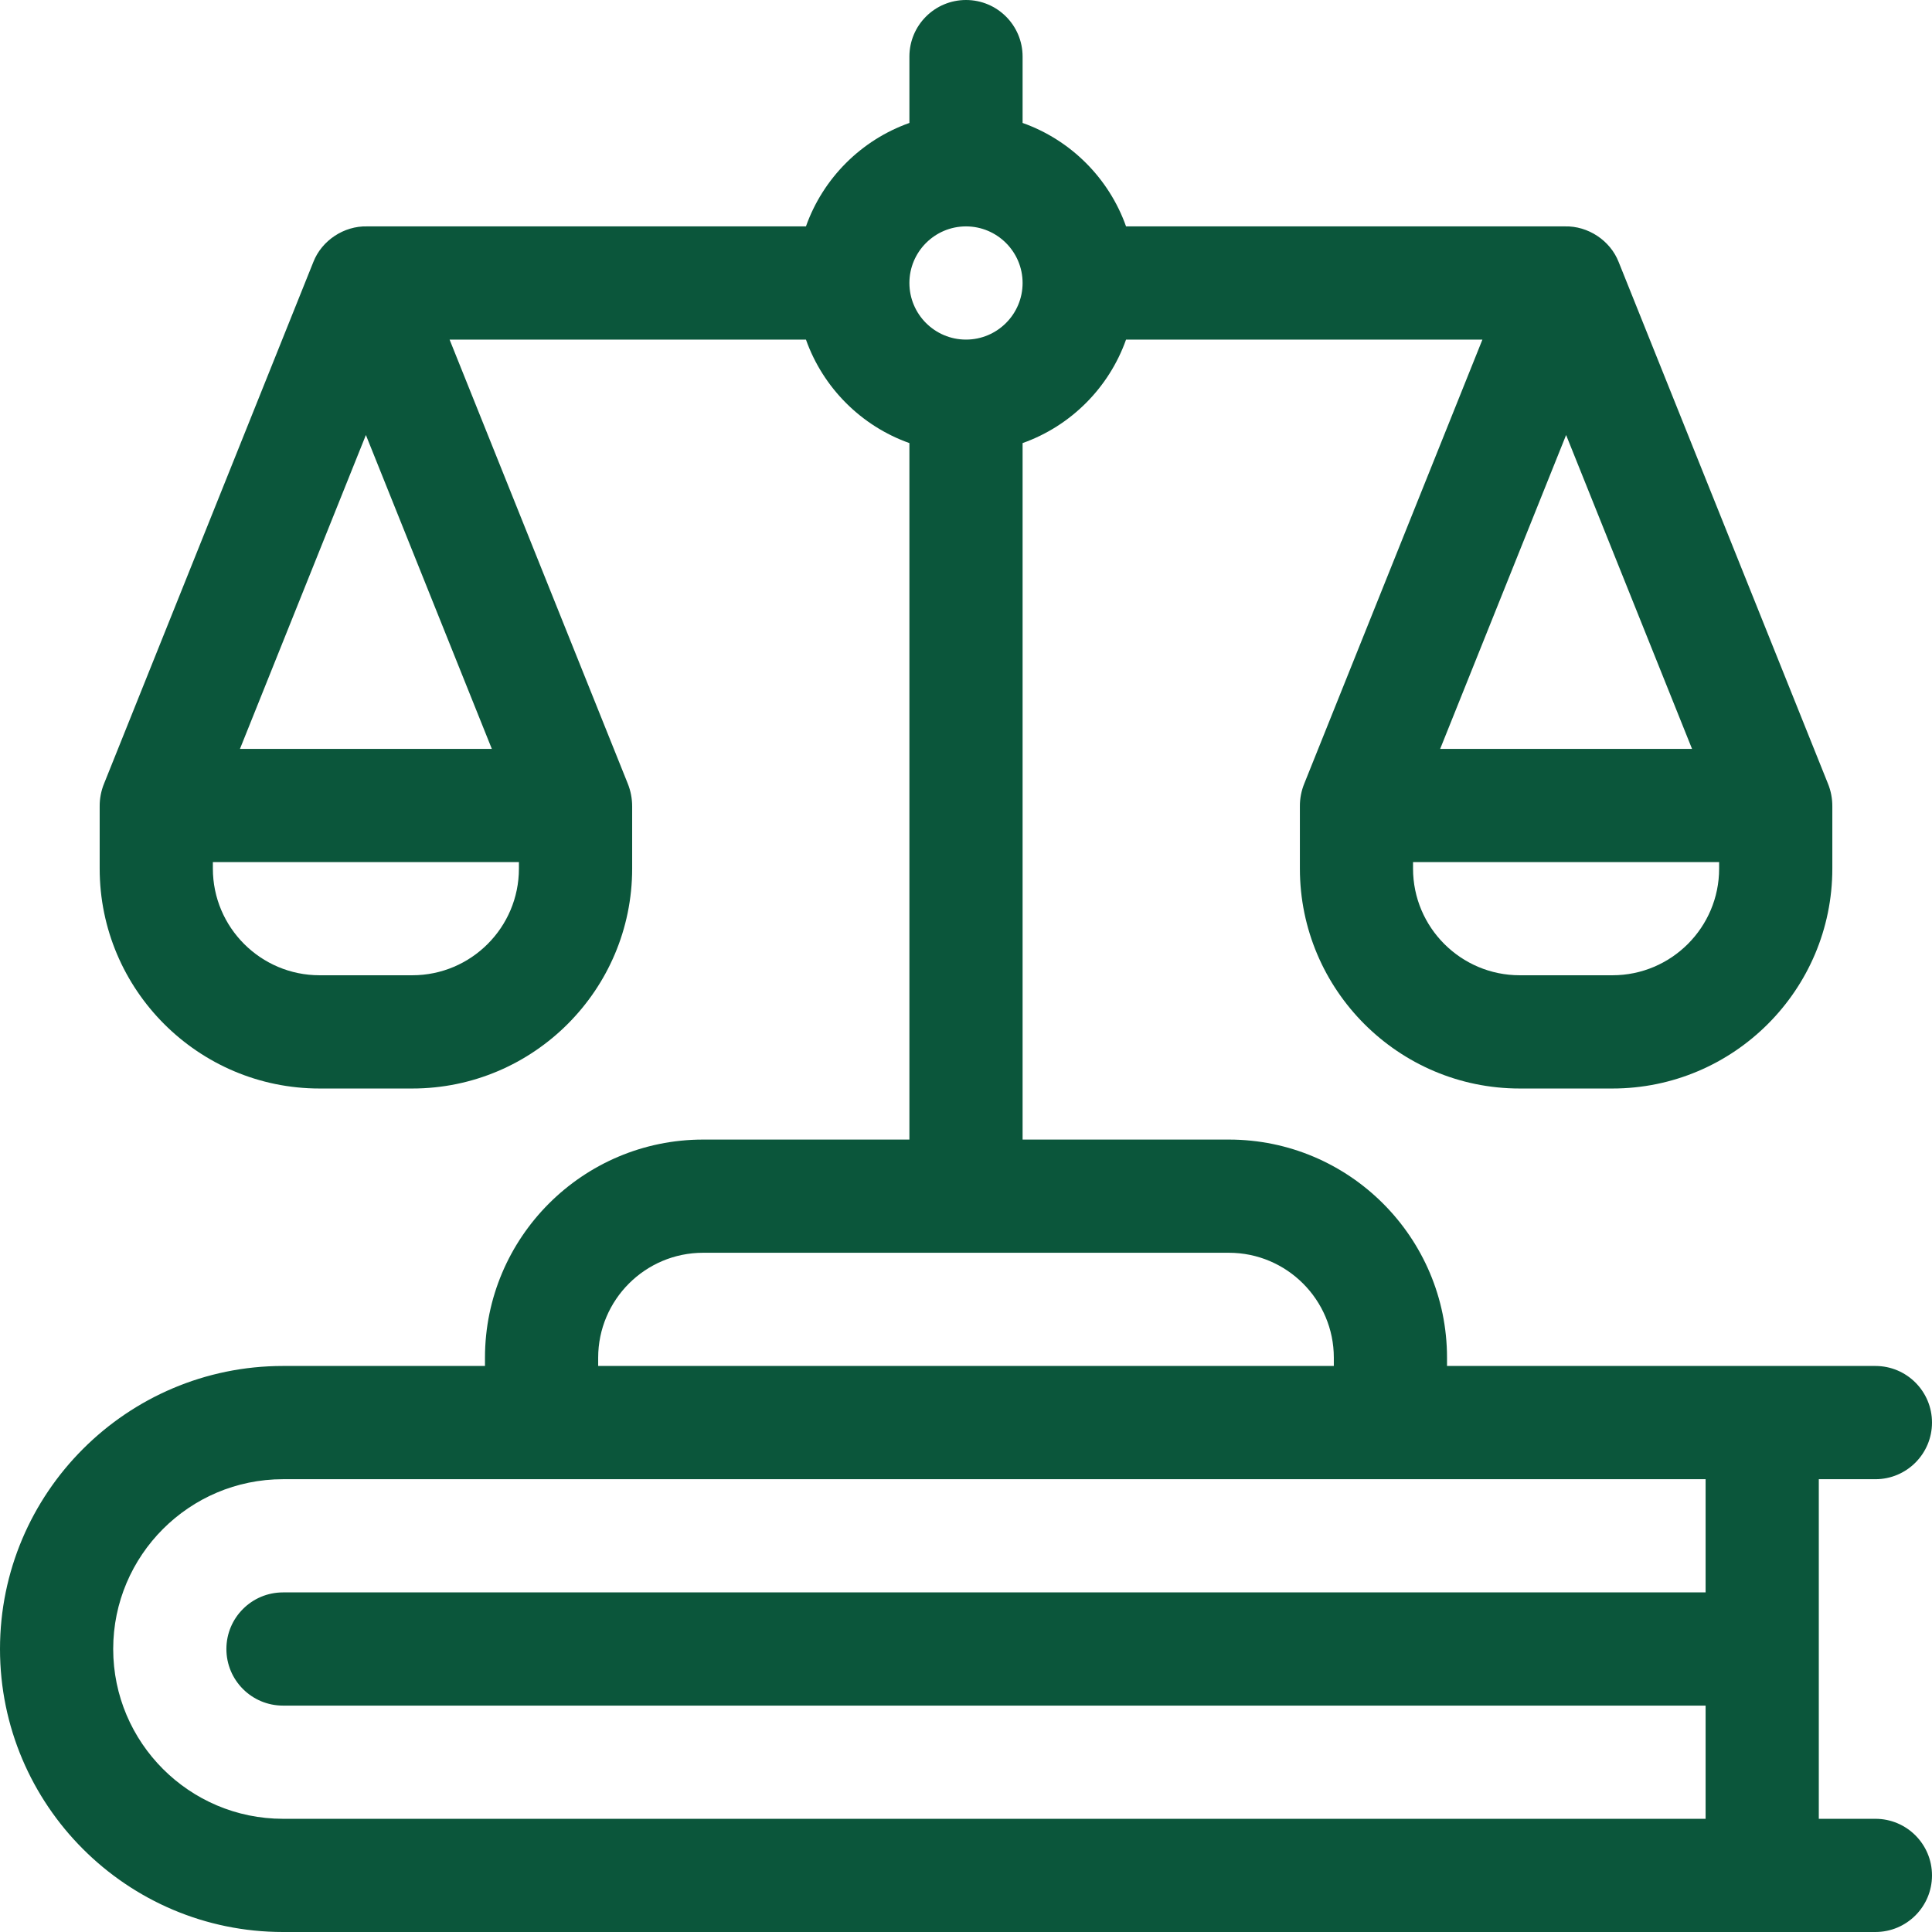 <svg width="44" height="44" viewBox="0 0 44 44" fill="none" xmlns="http://www.w3.org/2000/svg">
<g clip-path="url(#clip0_8654_226)">
<path d="M42.711 41.422H41.422V33.688H42.711C43.423 33.688 44 33.11 44 32.398C44 31.686 43.423 31.109 42.711 31.109H32.955V30.921C32.955 28.182 30.727 25.953 27.987 25.953H23.289V10.091C24.386 9.702 25.256 8.831 25.645 7.734H33.761L29.706 17.841C29.637 18.008 29.602 18.189 29.604 18.369V19.782C29.604 22.543 31.85 24.79 34.611 24.79H36.722C39.484 24.79 41.73 22.543 41.73 19.782V18.369C41.732 18.189 41.697 18.008 41.628 17.841L36.863 5.965C36.671 5.476 36.166 5.143 35.641 5.156H25.645C25.256 4.059 24.386 3.189 23.289 2.8V1.289C23.289 0.577 22.712 0 22 0C21.288 0 20.711 0.577 20.711 1.289V2.8C19.614 3.189 18.744 4.059 18.355 5.156H8.358C7.833 5.143 7.329 5.476 7.137 5.965L2.372 17.841C2.303 18.008 2.268 18.189 2.27 18.369V19.782C2.27 22.543 4.517 24.79 7.278 24.79H9.389C12.15 24.79 14.397 22.543 14.397 19.782V18.369C14.398 18.189 14.363 18.008 14.295 17.841L10.239 7.734H18.355C18.744 8.831 19.614 9.702 20.711 10.091V25.953H16.013C13.273 25.953 11.045 28.182 11.045 30.921V31.109H6.445C2.891 31.109 0 34.001 0 37.555C0 41.109 2.891 44 6.445 44H42.711C43.423 44 44 43.423 44 42.711C44 41.999 43.423 41.422 42.711 41.422ZM38.535 17.055H32.799L35.667 9.907L38.535 17.055ZM39.152 19.782C39.152 21.122 38.062 22.211 36.722 22.211H34.611C33.271 22.211 32.181 21.122 32.181 19.782V19.633H39.152V19.782ZM22 5.156C22.711 5.156 23.289 5.735 23.289 6.445C23.289 7.156 22.711 7.734 22 7.734C21.289 7.734 20.711 7.156 20.711 6.445C20.711 5.735 21.289 5.156 22 5.156ZM8.333 9.907L11.201 17.055H5.465L8.333 9.907ZM11.818 19.782C11.818 21.122 10.729 22.211 9.389 22.211H7.278C5.938 22.211 4.848 21.122 4.848 19.782V19.633H11.818V19.782ZM13.623 30.921C13.623 29.603 14.695 28.531 16.013 28.531H27.987C29.305 28.531 30.377 29.603 30.377 30.921V31.109H13.623V30.921ZM2.578 37.555C2.578 35.422 4.313 33.688 6.445 33.688H38.844V36.266H6.445C5.733 36.266 5.156 36.843 5.156 37.555C5.156 38.267 5.733 38.844 6.445 38.844H38.844V41.422H6.445C4.313 41.422 2.578 39.687 2.578 37.555Z" fill="#0B563B"/>
</g>
<defs>
<clipPath id="clip0_8654_226">
<rect width="44" height="44" fill="white"/>
</clipPath>
</defs>
</svg>
